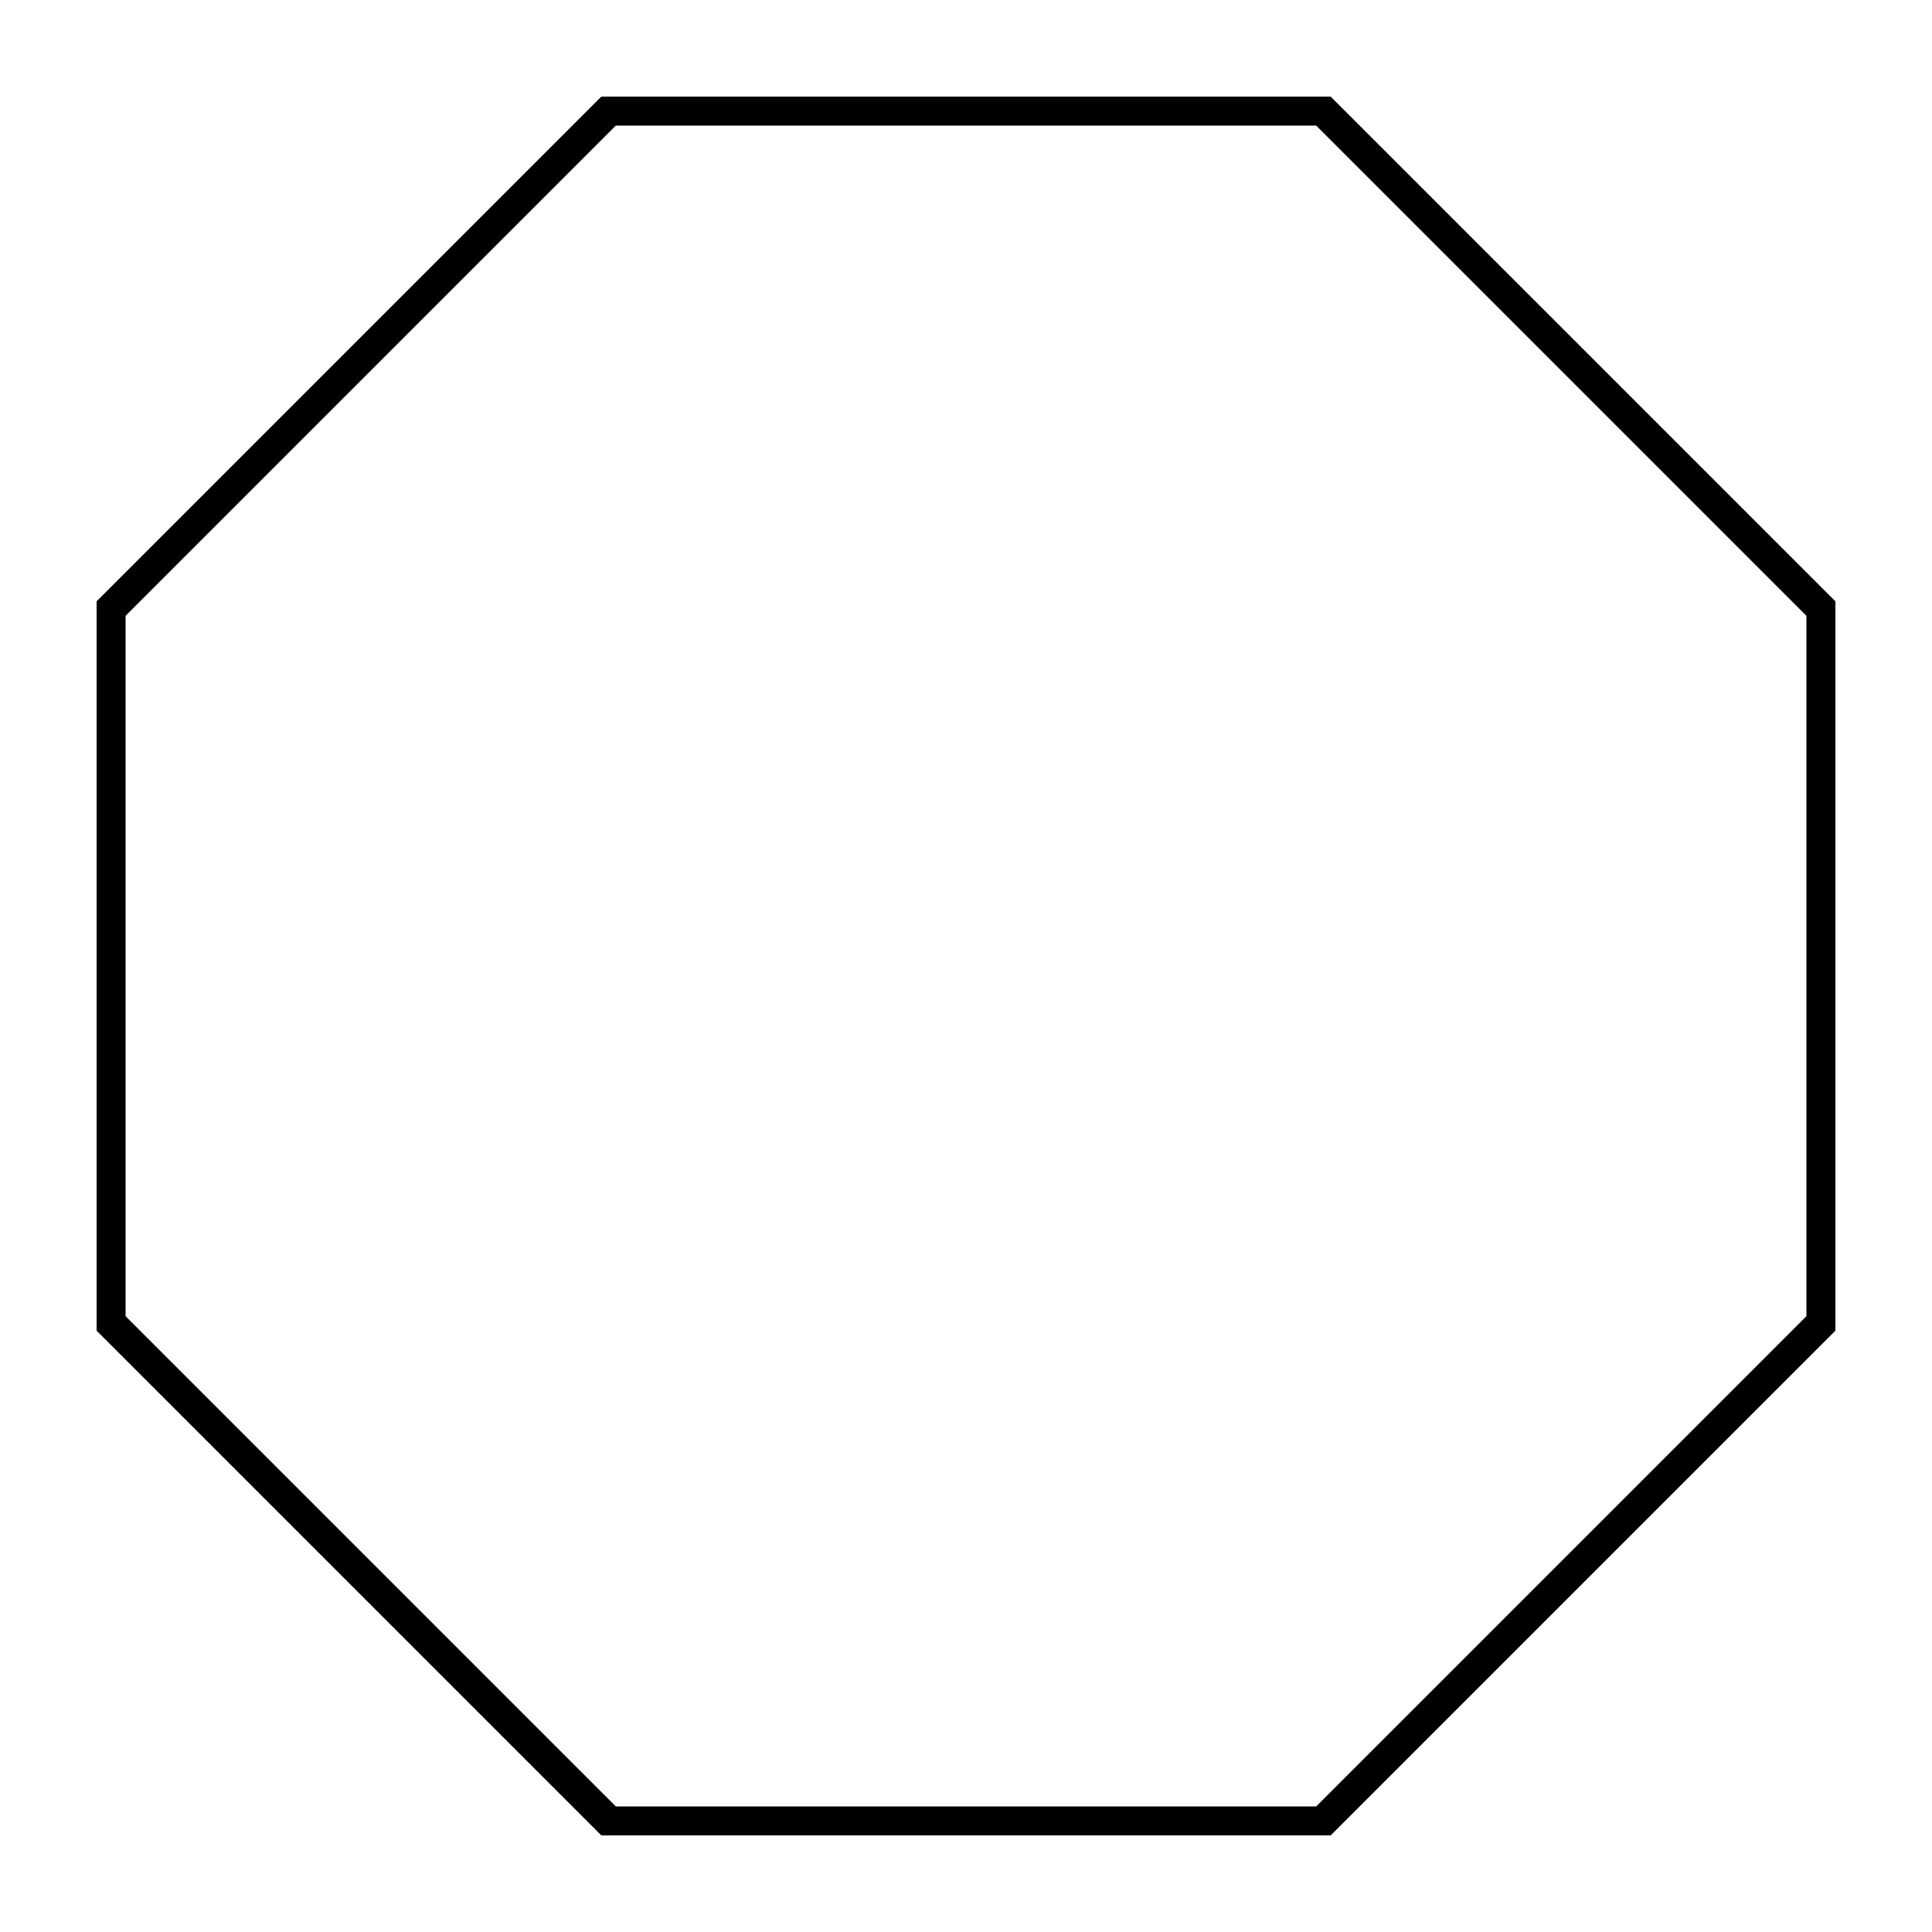 <?xml version="1.0" encoding="UTF-8" standalone="yes"?>
<svg version="1.0" xmlns="http://www.w3.org/2000/svg" width="400px" height="400px" viewBox="0 0 400 400" preserveAspectRatio="xMidYMid meet">
  <g transform="translate(0,400) scale(0.1,-0.1)" fill="#000000" stroke="none">
    <path d="M722 3277 l-522 -522 0 -755 0 -755 522 -522 523 -523 755 0 755 0
523 523 522 522 0 755 0 755 -523 523 -522 522 -755 0 -755 0 -523 -523z
m2510 -44 l508 -508 0 -725 0 -725 -507 -507 -508 -508 -725 0 -725 0 -508
508 -507 507 0 725 0 725 507 507 508 508 725 0 725 0 507 -507z"/>
  </g>
</svg>